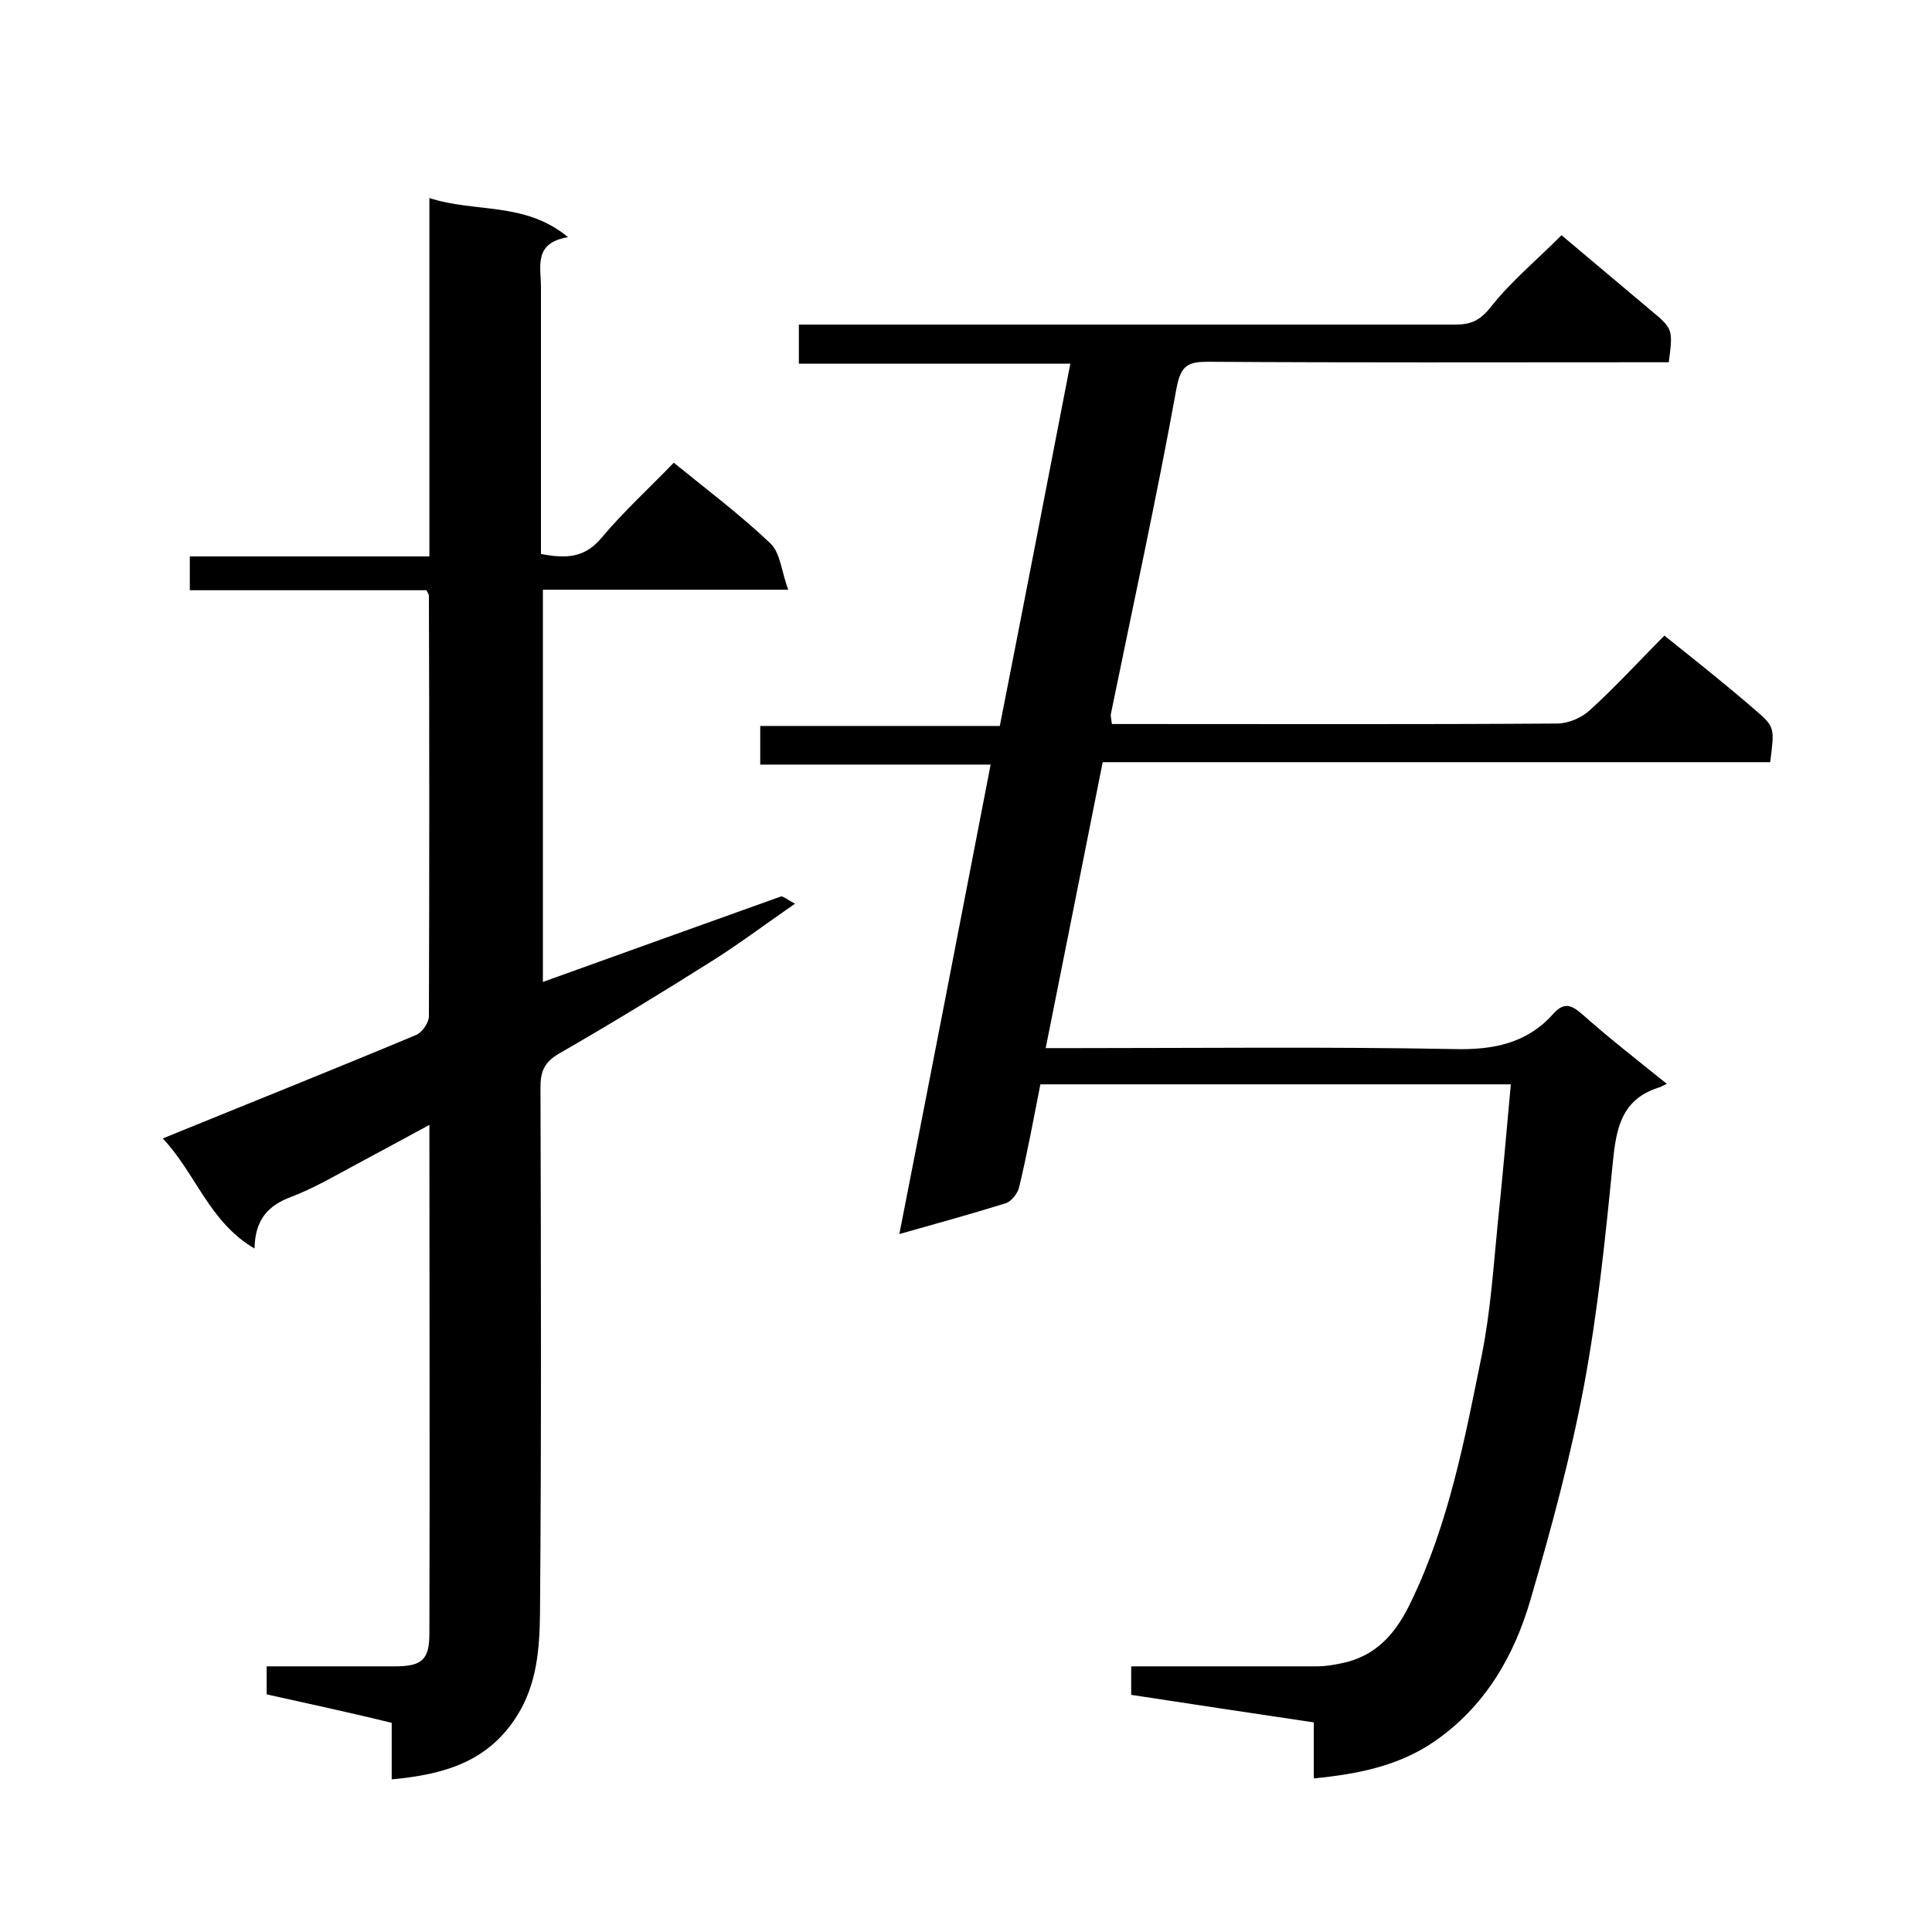 <svg enable-background="new 0 0 400 400" viewBox="0 0 400 400" xmlns="http://www.w3.org/2000/svg"><path d="m345.5 75c-1.7 0-3.5 0-5.3 0-30 0-60 .1-90-.1-4.1 0-5.7.6-6.6 5.4-4.1 22.6-9 45-13.6 67.5-.1.5.1 1 .2 2.1h4.7c29.2 0 58.3.1 87.5-.1 2.3 0 5.1-1.2 6.8-2.8 5.3-4.8 10.1-10.1 15.4-15.4 6.5 5.2 12.8 10.2 18.8 15.4 4.1 3.5 4 3.7 3.1 10.8-45.9 0-91.8 0-138.2 0-3.9 19.7-7.8 39.1-11.8 59.2h6.1c26.2 0 52.3-.3 78.5.2 8.1.2 15-1.2 20.4-7.2 2.2-2.5 3.7-2.1 6.1 0 5.5 4.9 11.3 9.4 17.5 14.4-.9.4-1.3.7-1.8.8-7.7 2.5-8.7 8.6-9.4 15.6-1.5 15.3-3.1 30.7-5.9 45.8-2.8 15-6.8 29.8-11.1 44.5-3.4 11.8-9.5 22.3-20 29.5-7.3 5-15.7 6.7-24.9 7.6 0-4.2 0-8 0-11.6-12.9-1.9-25.3-3.8-37.8-5.7 0-2 0-3.6 0-5.9h38.4c2.1 0 4.2-.4 6.3-.9 6.7-1.8 10.4-6.5 13.3-12.6 7.8-16.2 11.1-33.7 14.6-51 1.8-9 2.4-18.2 3.3-27.3 1-9.5 1.8-18.9 2.7-28.7-32.3 0-64.7 0-97.4 0-1.4 7.1-2.7 14.2-4.4 21.3-.3 1.3-1.6 2.9-2.7 3.3-7.1 2.2-14.3 4.2-22.1 6.4 6.4-32.6 12.6-64.6 18.9-97.2-16 0-31.7 0-47.7 0 0-2.9 0-5.2 0-8h49.6c4.9-24.9 9.7-49.7 14.6-75-19.1 0-37.5 0-56.2 0 0-2.9 0-5.3 0-8.1h6 130c3.2 0 5.1-.9 7.3-3.7 4.1-5.2 9.3-9.5 14.6-14.8 6.1 5.1 12.2 10.3 18.3 15.4 4.8 4 4.8 4 3.9 10.9z"/><path d="m55.2 350.8c0-2.1 0-3.7 0-5.8h26.5c5.6 0 7.2-1.3 7.2-6.8.1-34.8 0-69.6 0-105.3-5.3 2.9-10.2 5.5-15 8.1-4.5 2.4-8.9 5-13.6 6.8-4.9 1.8-7.5 4.8-7.6 10.7-9.4-5.5-12.2-15.6-19-22.8 17.9-7.3 35.2-14.2 52.4-21.4 1.3-.5 2.7-2.6 2.7-3.9.1-29 .1-58 0-87 0-.3-.2-.6-.5-1.2-16.1 0-32.4 0-49 0 0-2.4 0-4.5 0-7h49.6c0-24.9 0-49.4 0-74.2 9.5 3.1 19.8.7 28.7 8.1-7.2 1.2-5.6 6.1-5.6 10.4v55.2c4.9.9 8.9 1 12.5-3.3 4.6-5.5 9.9-10.3 15-15.6 7 5.7 13.8 10.8 20 16.7 2.1 2 2.3 5.9 3.7 9.6-17.9 0-34.1 0-50.8 0v81.2c16.4-5.9 32.8-11.8 49.3-17.7.4-.1 1.2.6 2.9 1.5-6.5 4.5-11.8 8.5-17.4 12-10.3 6.5-20.8 12.9-31.4 19-3.1 1.8-3.9 3.7-3.9 7 .1 36.3.2 72.6-.1 109-.1 7.2-.6 14.6-4.8 21.2-6 9.5-15.1 12.1-25.9 13.1 0-4.1 0-7.9 0-11.7-8.9-2.2-17.4-4-25.9-5.9z"/></svg>